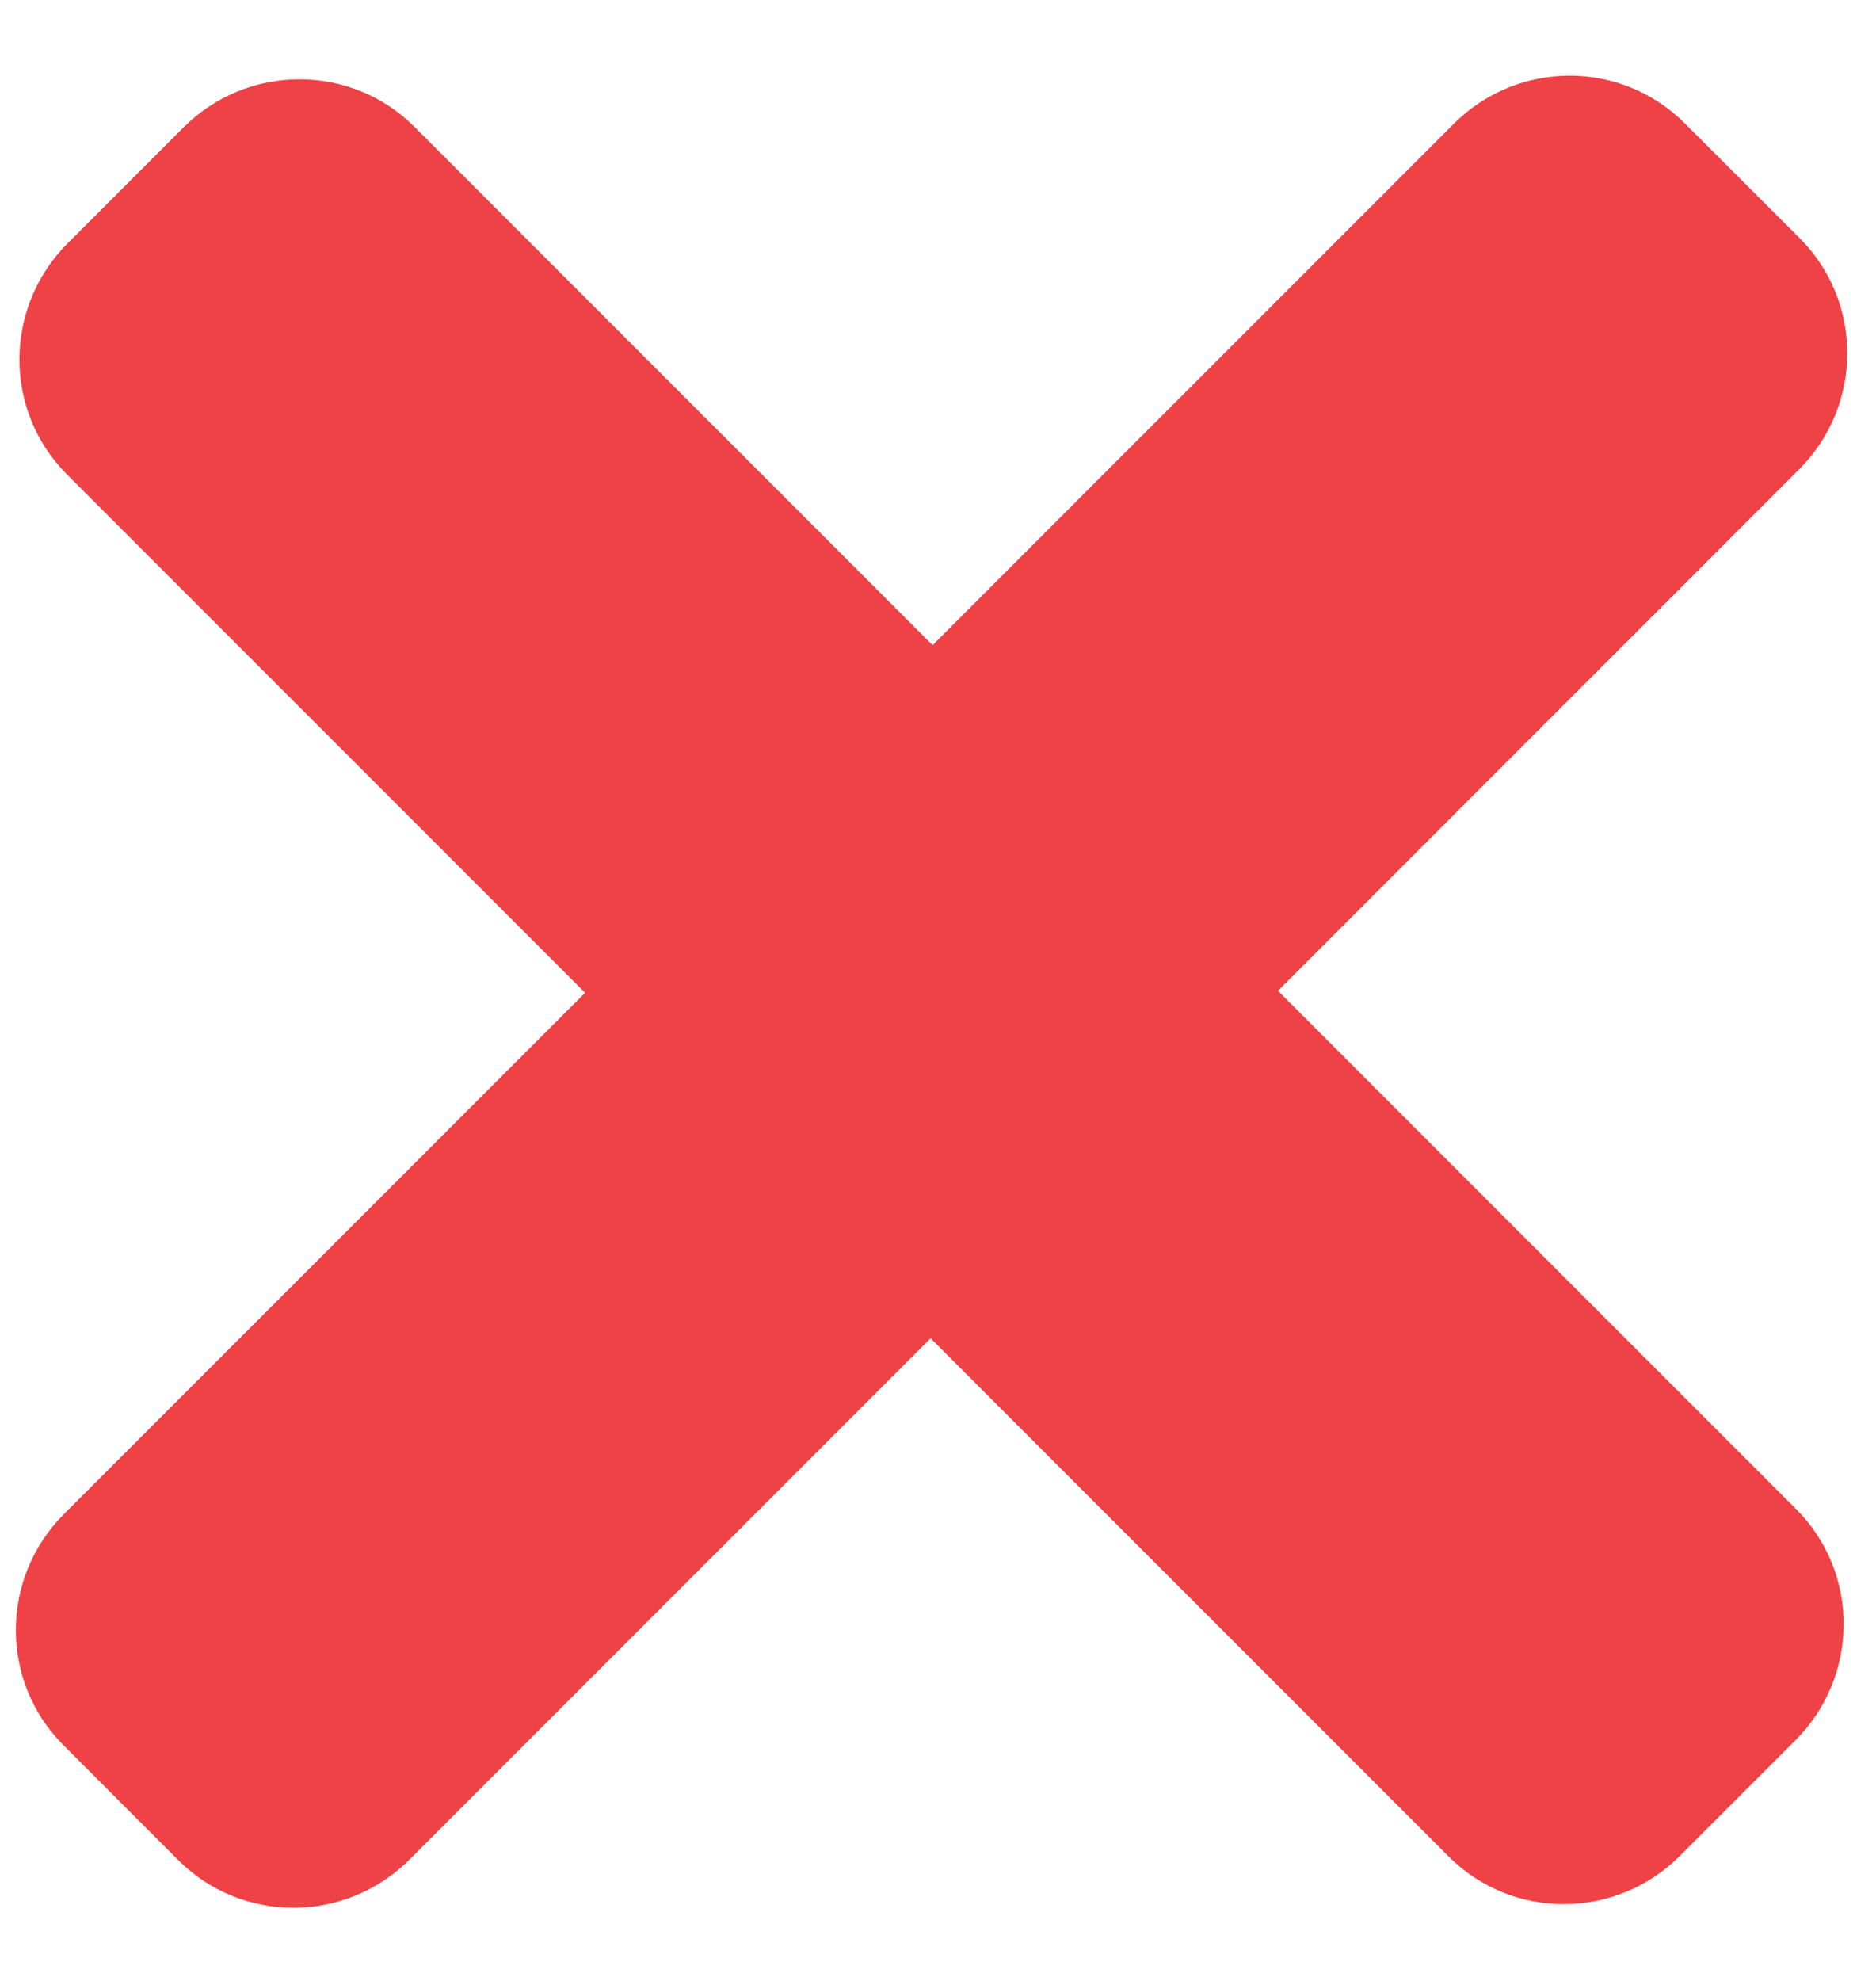 <svg xmlns="http://www.w3.org/2000/svg" width="18" height="19" viewBox="0 0 18 19" fill="none">
  <path d="M17.234 14.475L12.262 9.503L17.262 4.502C17.876 3.889 17.879 2.896 17.269 2.286L16.164 1.182C15.554 0.571 14.562 0.574 13.948 1.188L8.948 6.188L3.976 1.216C3.366 0.606 2.373 0.609 1.76 1.223L0.649 2.334C0.035 2.947 0.032 3.94 0.642 4.55L5.614 9.522L0.614 14.522C0 15.136 -0.002 16.128 0.608 16.738L1.712 17.843C2.323 18.453 3.315 18.45 3.929 17.836L8.929 12.836L13.901 17.808C14.511 18.418 15.503 18.415 16.117 17.802L17.228 16.691C17.841 16.077 17.844 15.085 17.234 14.475Z" fill="#EF4246"/>
</svg>